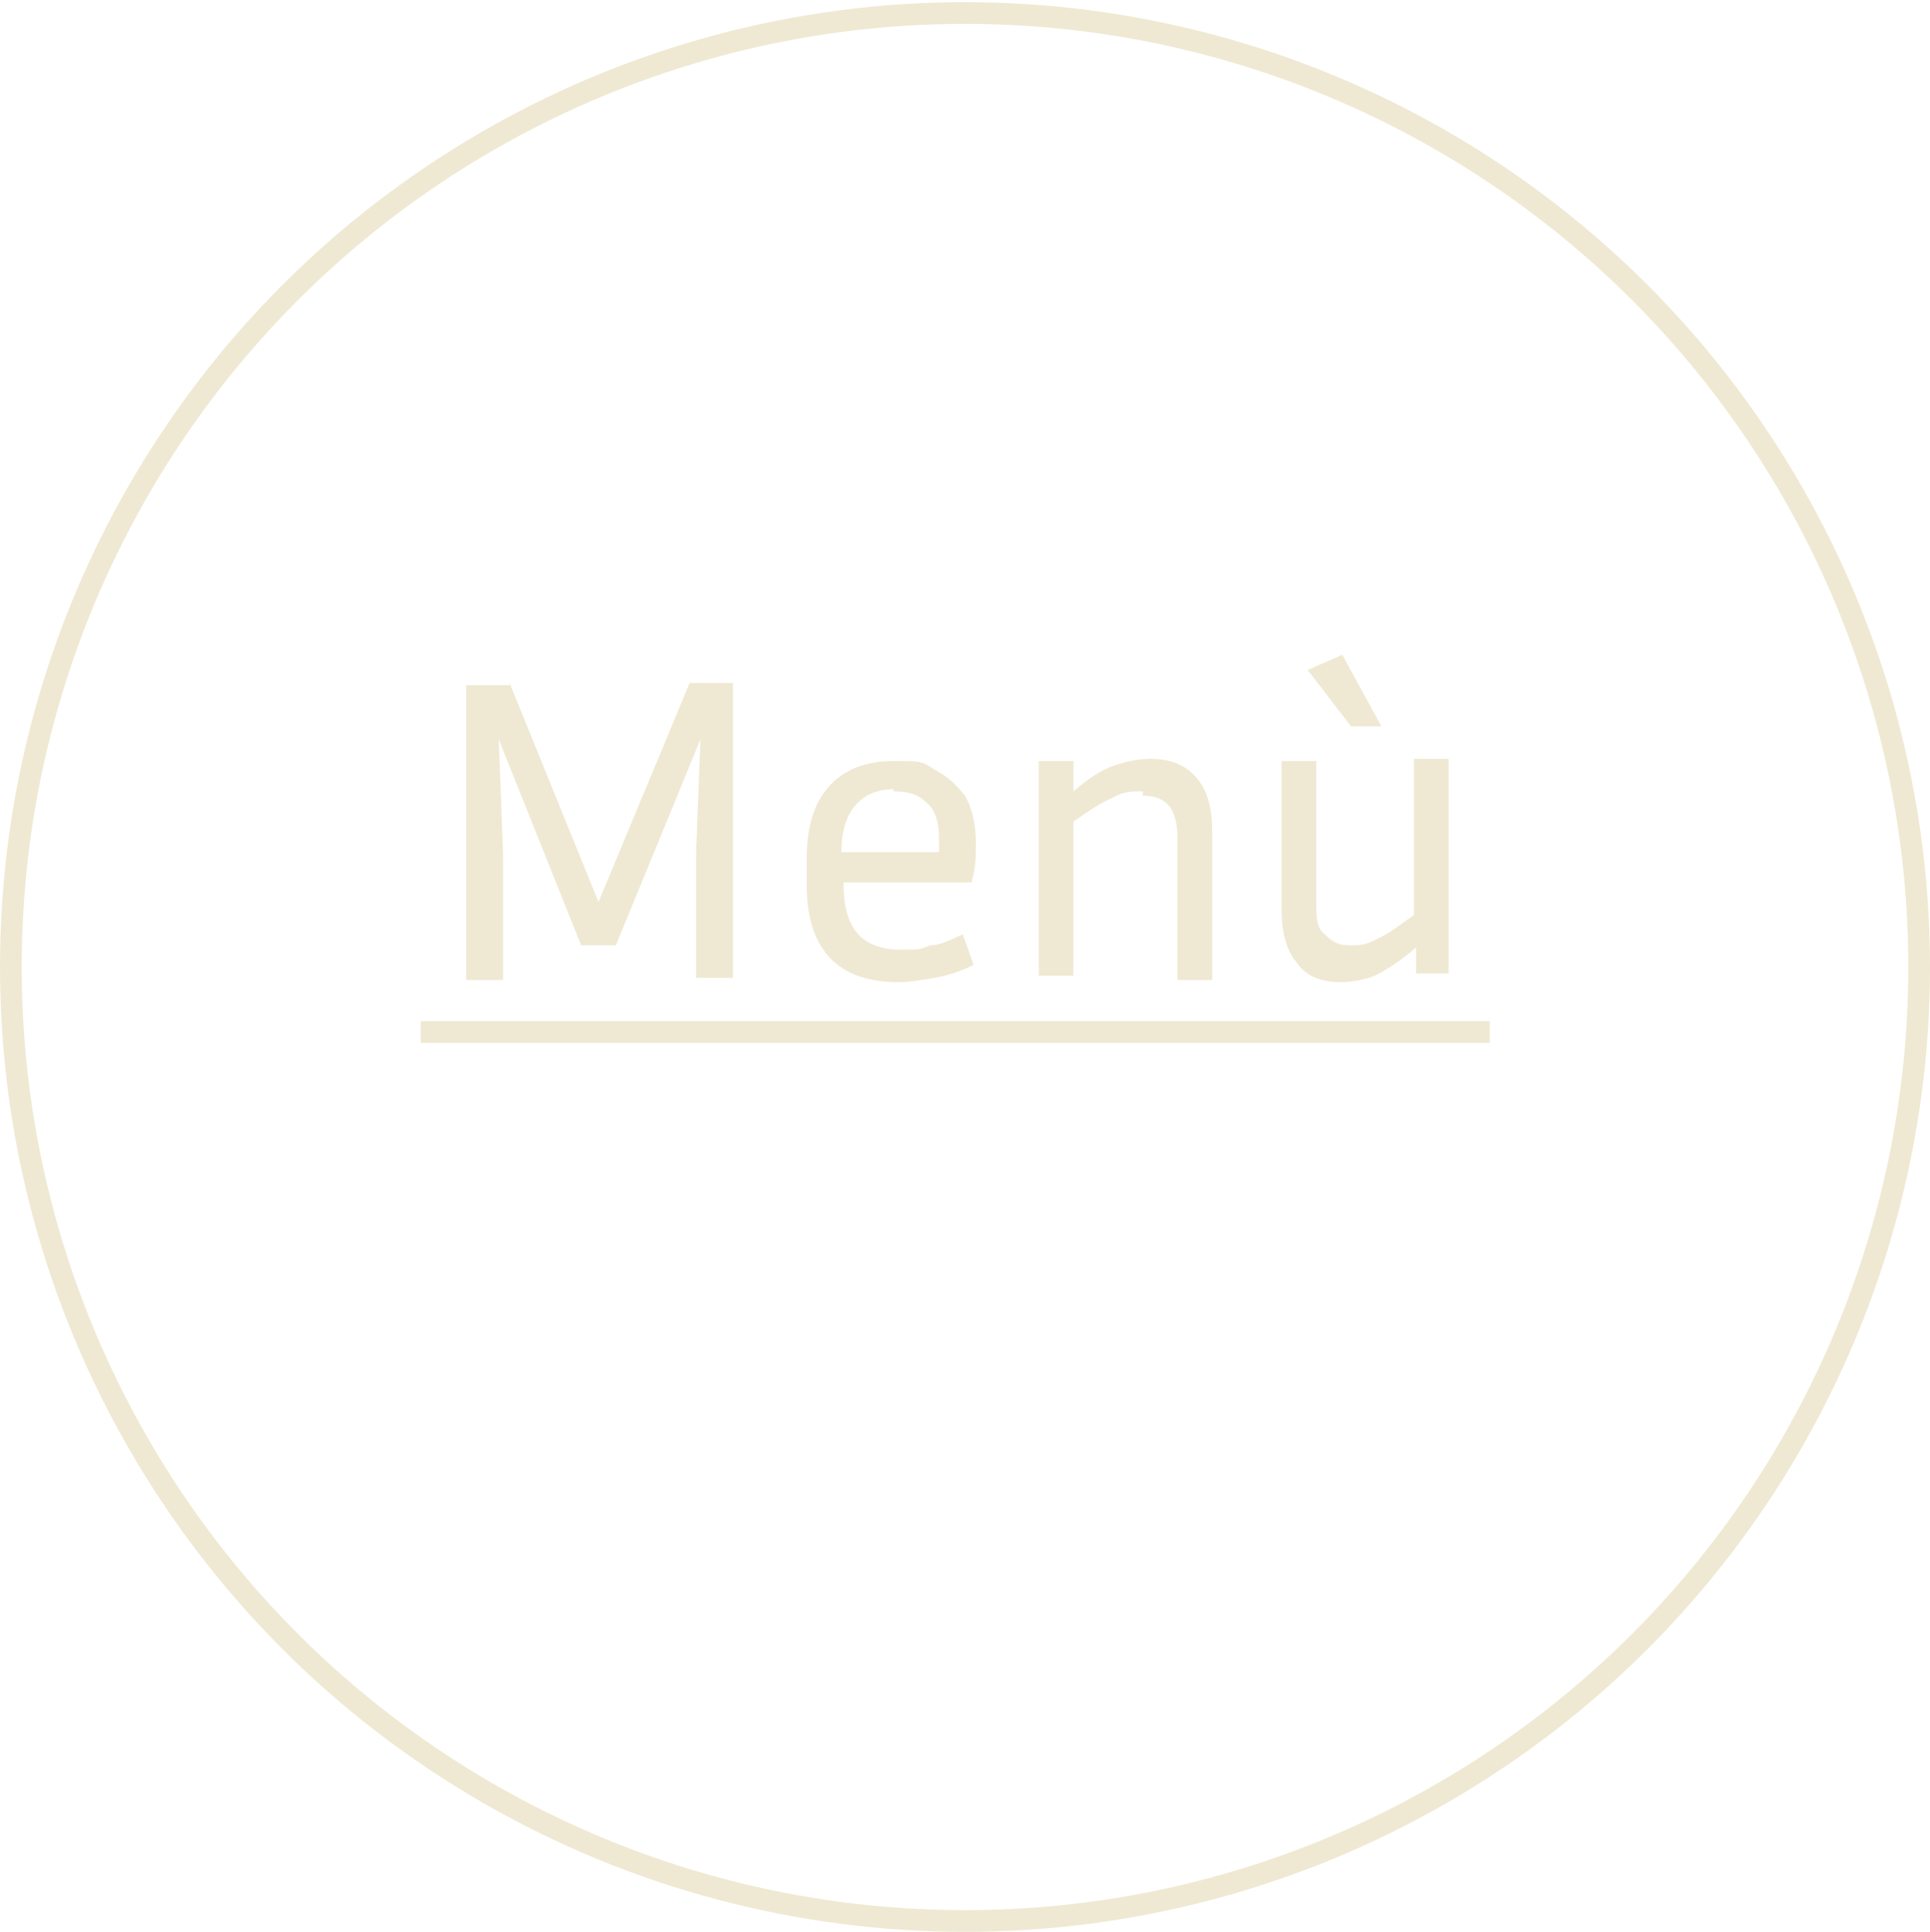 <?xml version="1.0" encoding="UTF-8"?>
<svg id="Livello_1" xmlns="http://www.w3.org/2000/svg" version="1.1" viewBox="0 0 89 89.1">
  <!-- Generator: Adobe Illustrator 29.0.1, SVG Export Plug-In . SVG Version: 2.1.0 Build 192)  -->
  <defs>
    <style>
      .st0 {
        fill: none;
        stroke: #efe9d3;
      }

      .st1 {
        fill: #efe9d3;
      }
    </style>
  </defs>
  <path class="st1" d="M23.5,31.5l4.1,10.1,4.2-10.1h2v13.6h-1.7v-5.8l.2-5.2-3.9,9.5h-1.6l-3.8-9.5.2,5.3v5.8h-1.7v-13.6h2ZM44.9,44.5c-.6.3-1.2.5-1.8.6s-1.2.2-1.7.2c-1.4,0-2.5-.4-3.2-1.2s-1-1.9-1-3.3v-1.2c0-1.4.3-2.5,1-3.3s1.7-1.2,3-1.2,1.3,0,1.9.4c.6.3,1,.7,1.4,1.2.3.5.5,1.3.5,2.1s0,1.2-.2,1.9h-5.9c0,1.1.2,1.8.6,2.3.4.5,1.1.8,2,.8s.9,0,1.4-.2c.5,0,1-.3,1.5-.5l.5,1.4ZM41.2,36.4c-.8,0-1.4.3-1.8.8-.4.5-.6,1.2-.6,2.1h4.5v-.7c0-.7-.2-1.3-.6-1.6-.4-.4-.9-.5-1.5-.5h0ZM52.6,36.5c-.4,0-.8,0-1.3.3-.5.2-1.1.6-1.8,1.1v7.1h-1.6v-9.9h1.6v1.4c.7-.6,1.3-1,1.9-1.2.6-.2,1.1-.3,1.7-.3.9,0,1.6.3,2.1.9.5.6.7,1.4.7,2.5v6.8h-1.6v-6.5c0-1.4-.5-2-1.6-2v-.2ZM65.3,45.1v-1.4c-.7.6-1.3,1-1.9,1.3-.5.2-1.1.3-1.6.3-.9,0-1.6-.3-2-.9-.5-.6-.7-1.4-.7-2.5v-6.8h1.6v6.5c0,.7,0,1.2.4,1.5.3.3.6.5,1.1.5s.8,0,1.3-.3c.5-.2,1-.6,1.7-1.1v-7.2h1.6v9.9h-1.5v.2ZM62.3,33.5l-2-2.6,1.6-.7,1.8,3.3s-1.4,0-1.4,0Z"/>
  <path class="st1" d="M19.4,47.1h49.3v1H19.4v-1Z"/>
  <circle class="st0" cx="44.5" cy="44.6" r="44"/>
</svg>